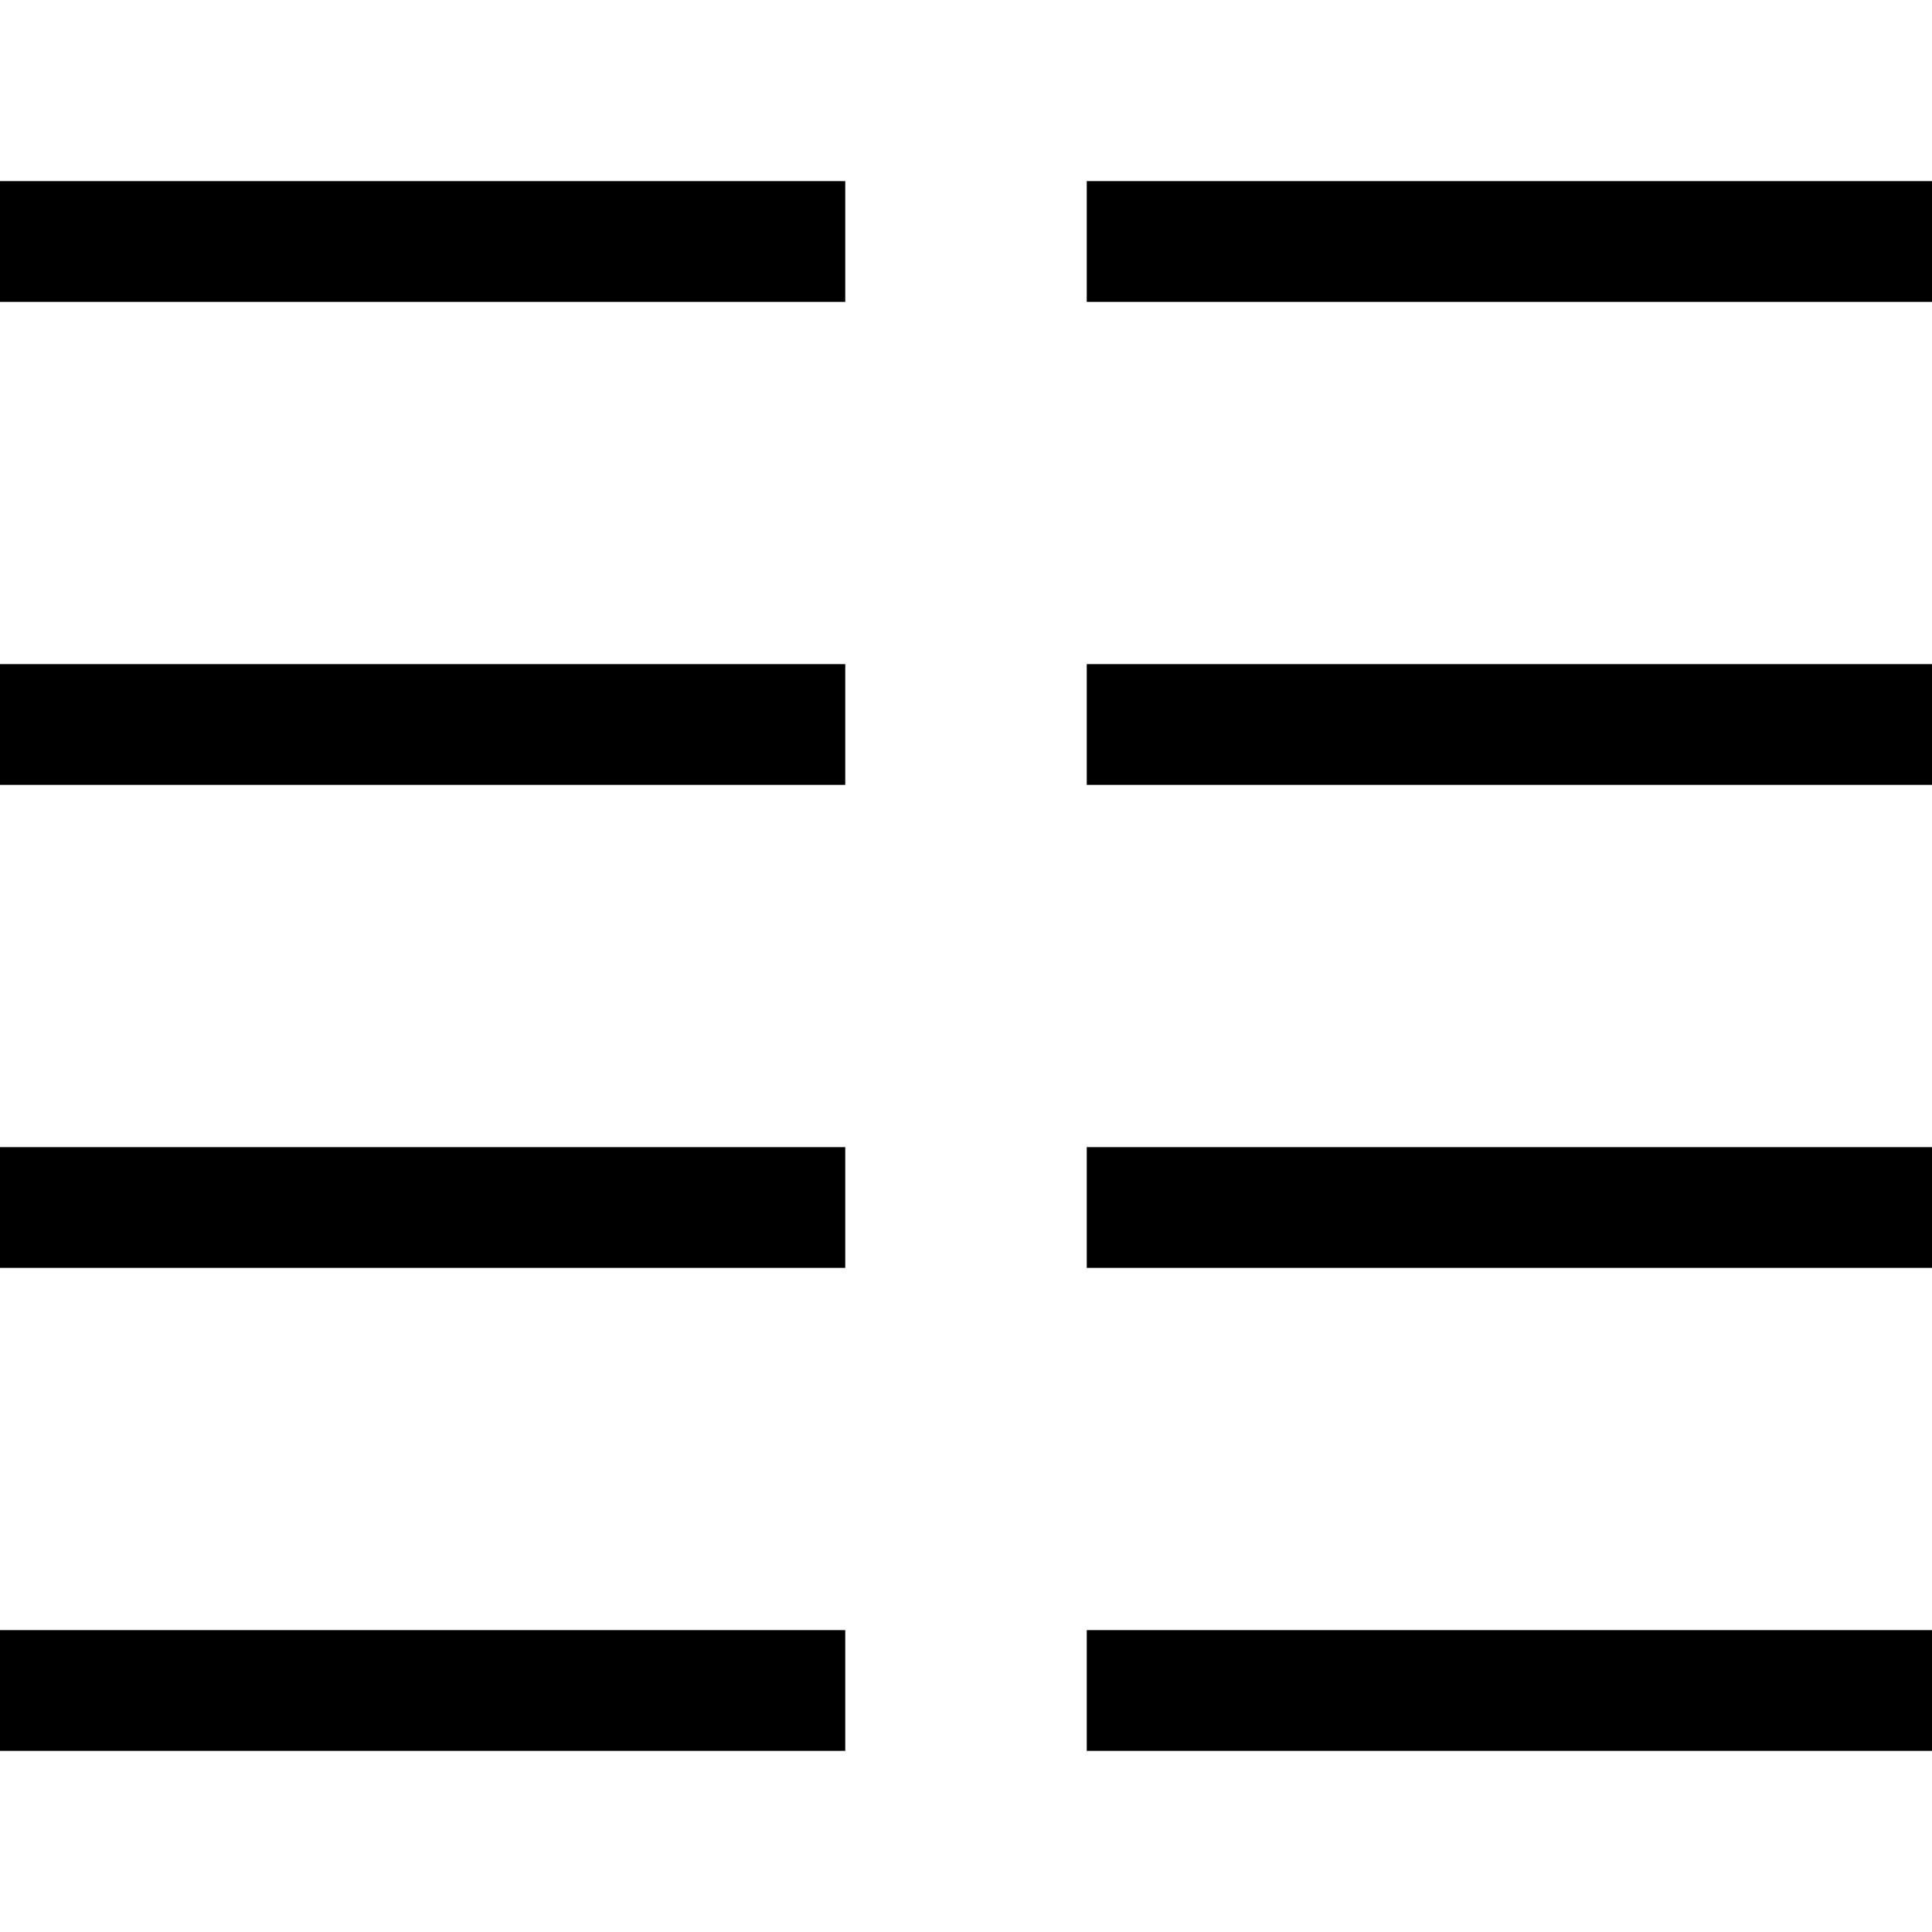 <svg xmlns="http://www.w3.org/2000/svg" viewBox="0 0 512 512"><!--! Font Awesome Pro 6.4.2 by @fontawesome - https://fontawesome.com License - https://fontawesome.com/license (Commercial License) Copyright 2023 Fonticons, Inc. --><path d="M16 48H0V80H16 208h16V48H208 16zm0 128H0v32H16 208h16V176H208 16zM0 304v32H16 208h16V304H208 16 0zM16 432H0v32H16 208h16V432H208 16zM288 176v32h16H496h16V176H496 304 288zM304 48H288V80h16H496h16V48H496 304zM288 304v32h16H496h16V304H496 304 288zm16 128H288v32h16H496h16V432H496 304z"/></svg>